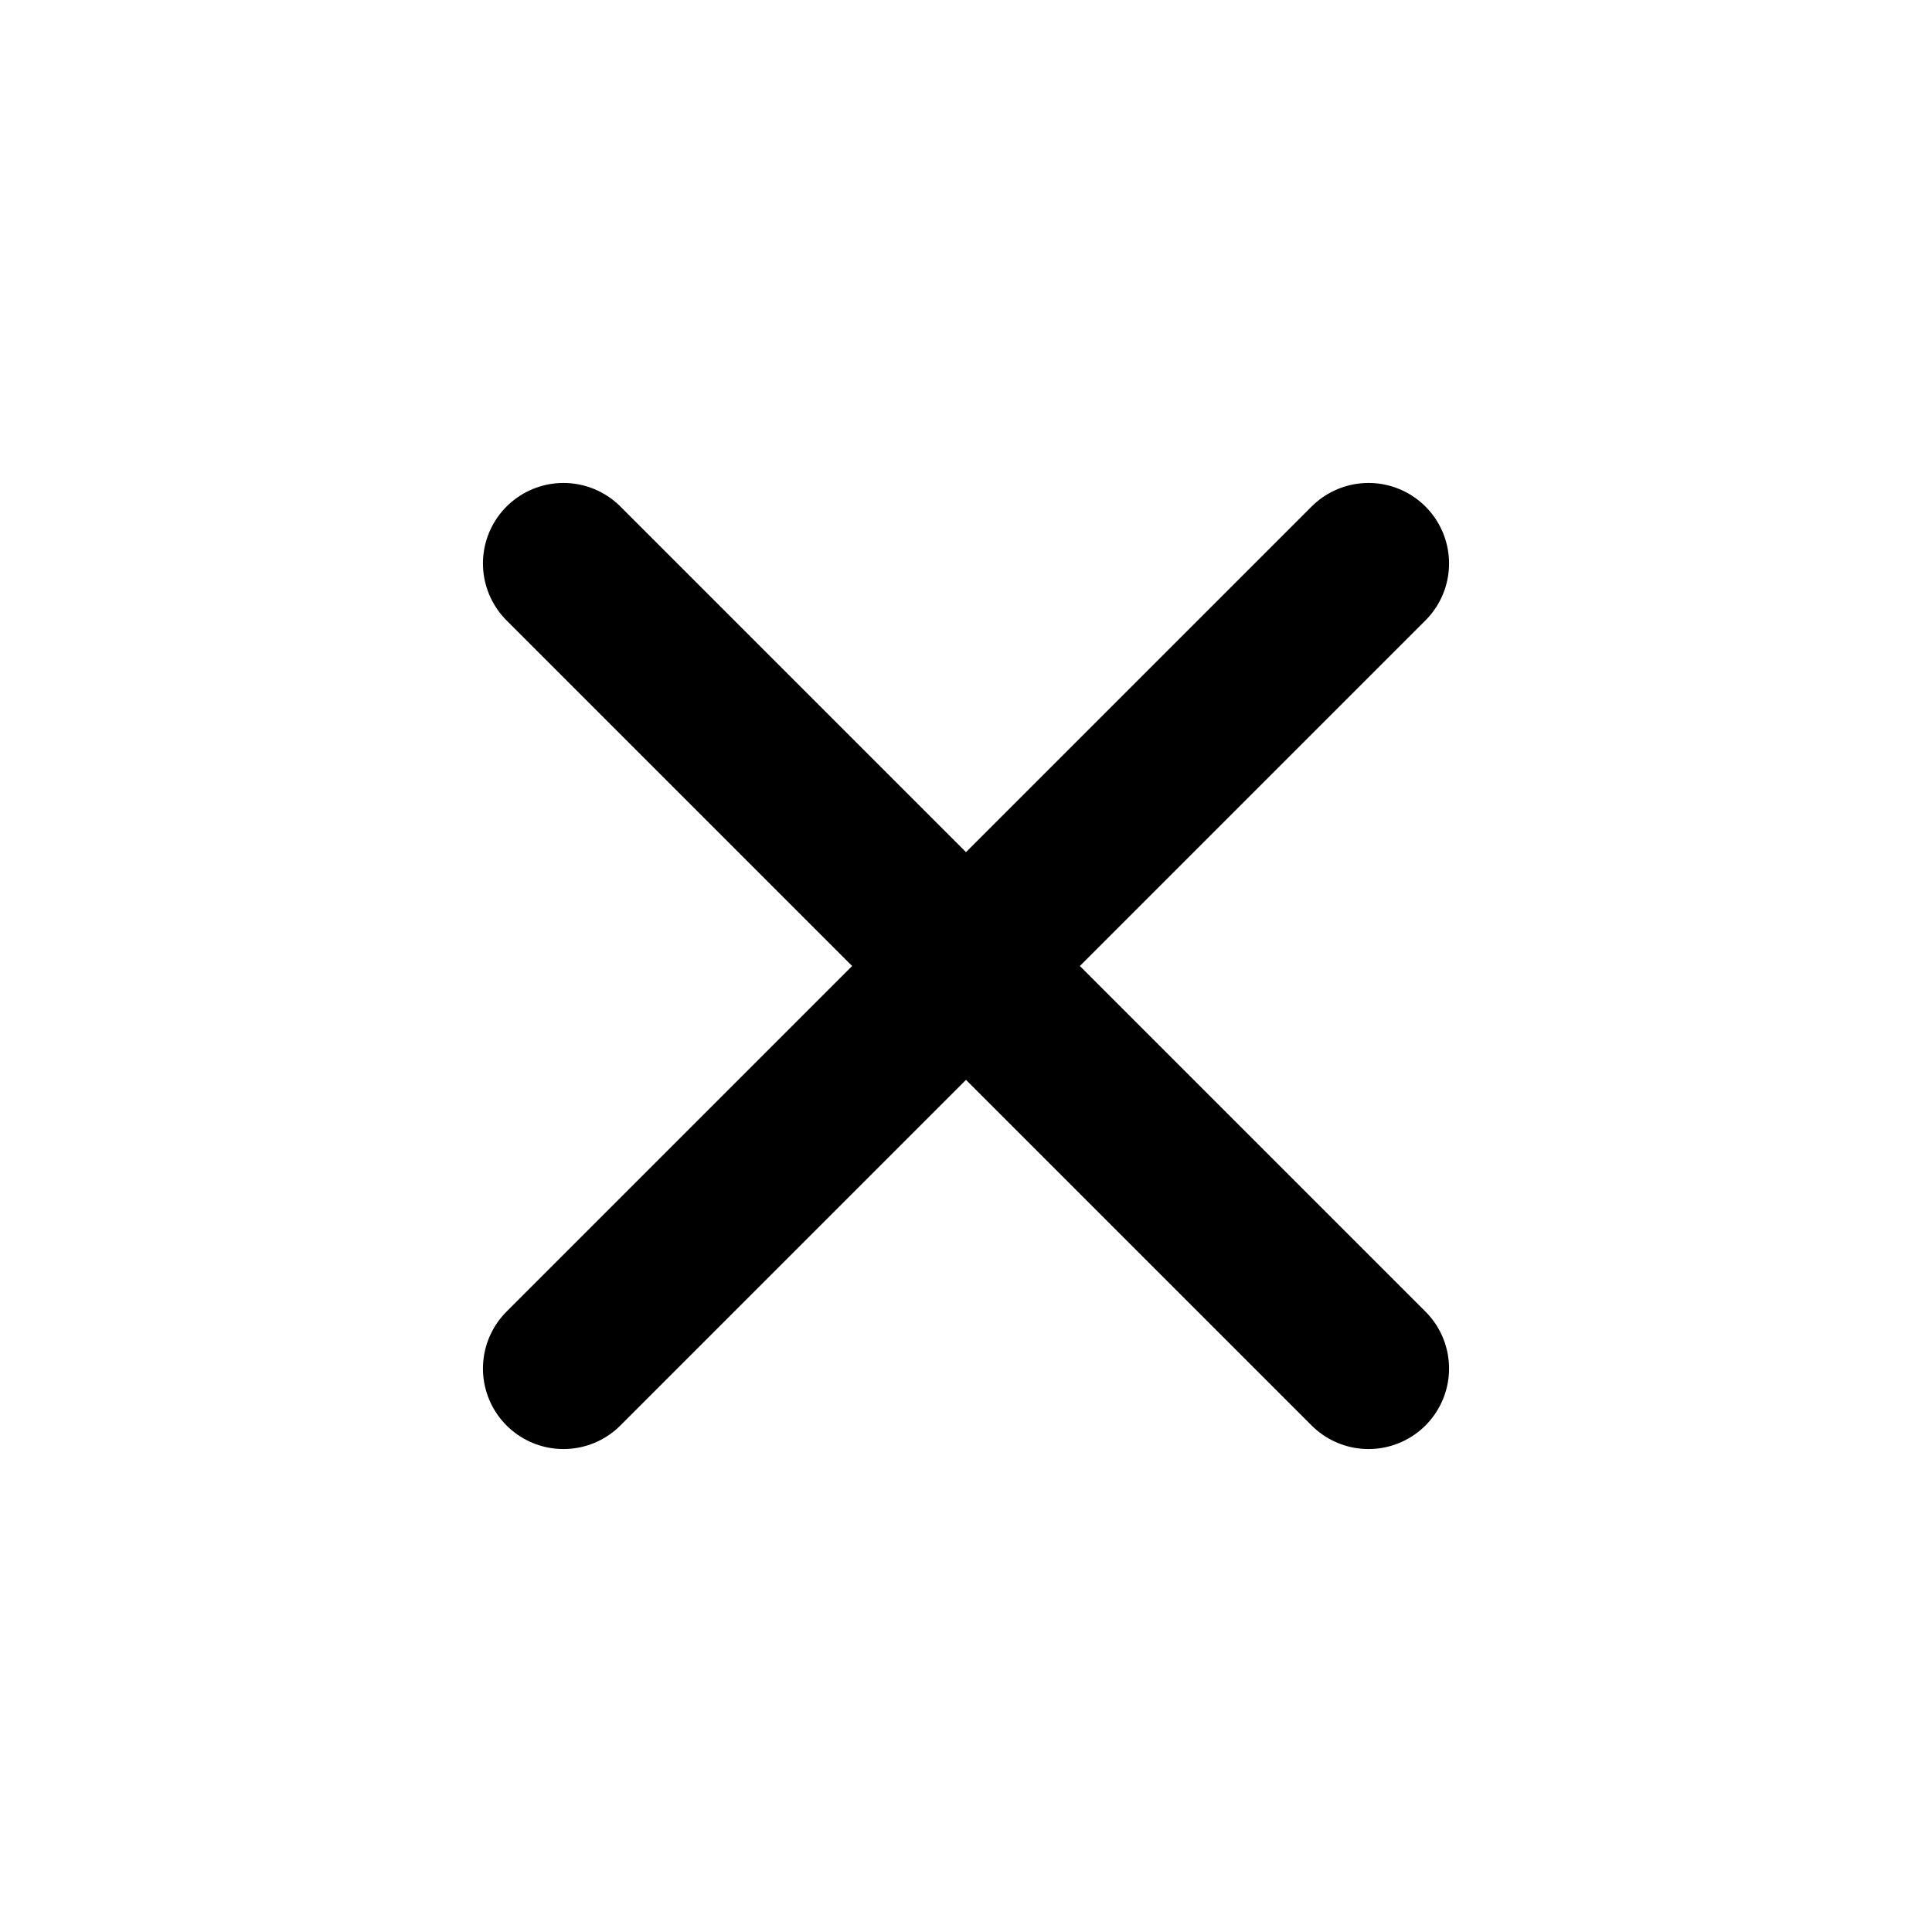 <svg width="20" height="20" viewBox="0 0 20 20" fill="none" xmlns="http://www.w3.org/2000/svg">
<g id="x">
<path id="Icon" d="M14.167 5.833L5.833 14.167M5.833 5.833L14.167 14.167" stroke="#101828" style="stroke:#101828;stroke:color(display-p3 0.063 0.093 0.157);stroke-opacity:1;" stroke-width="1.667" stroke-linecap="round" stroke-linejoin="round"/>
</g>
</svg>

